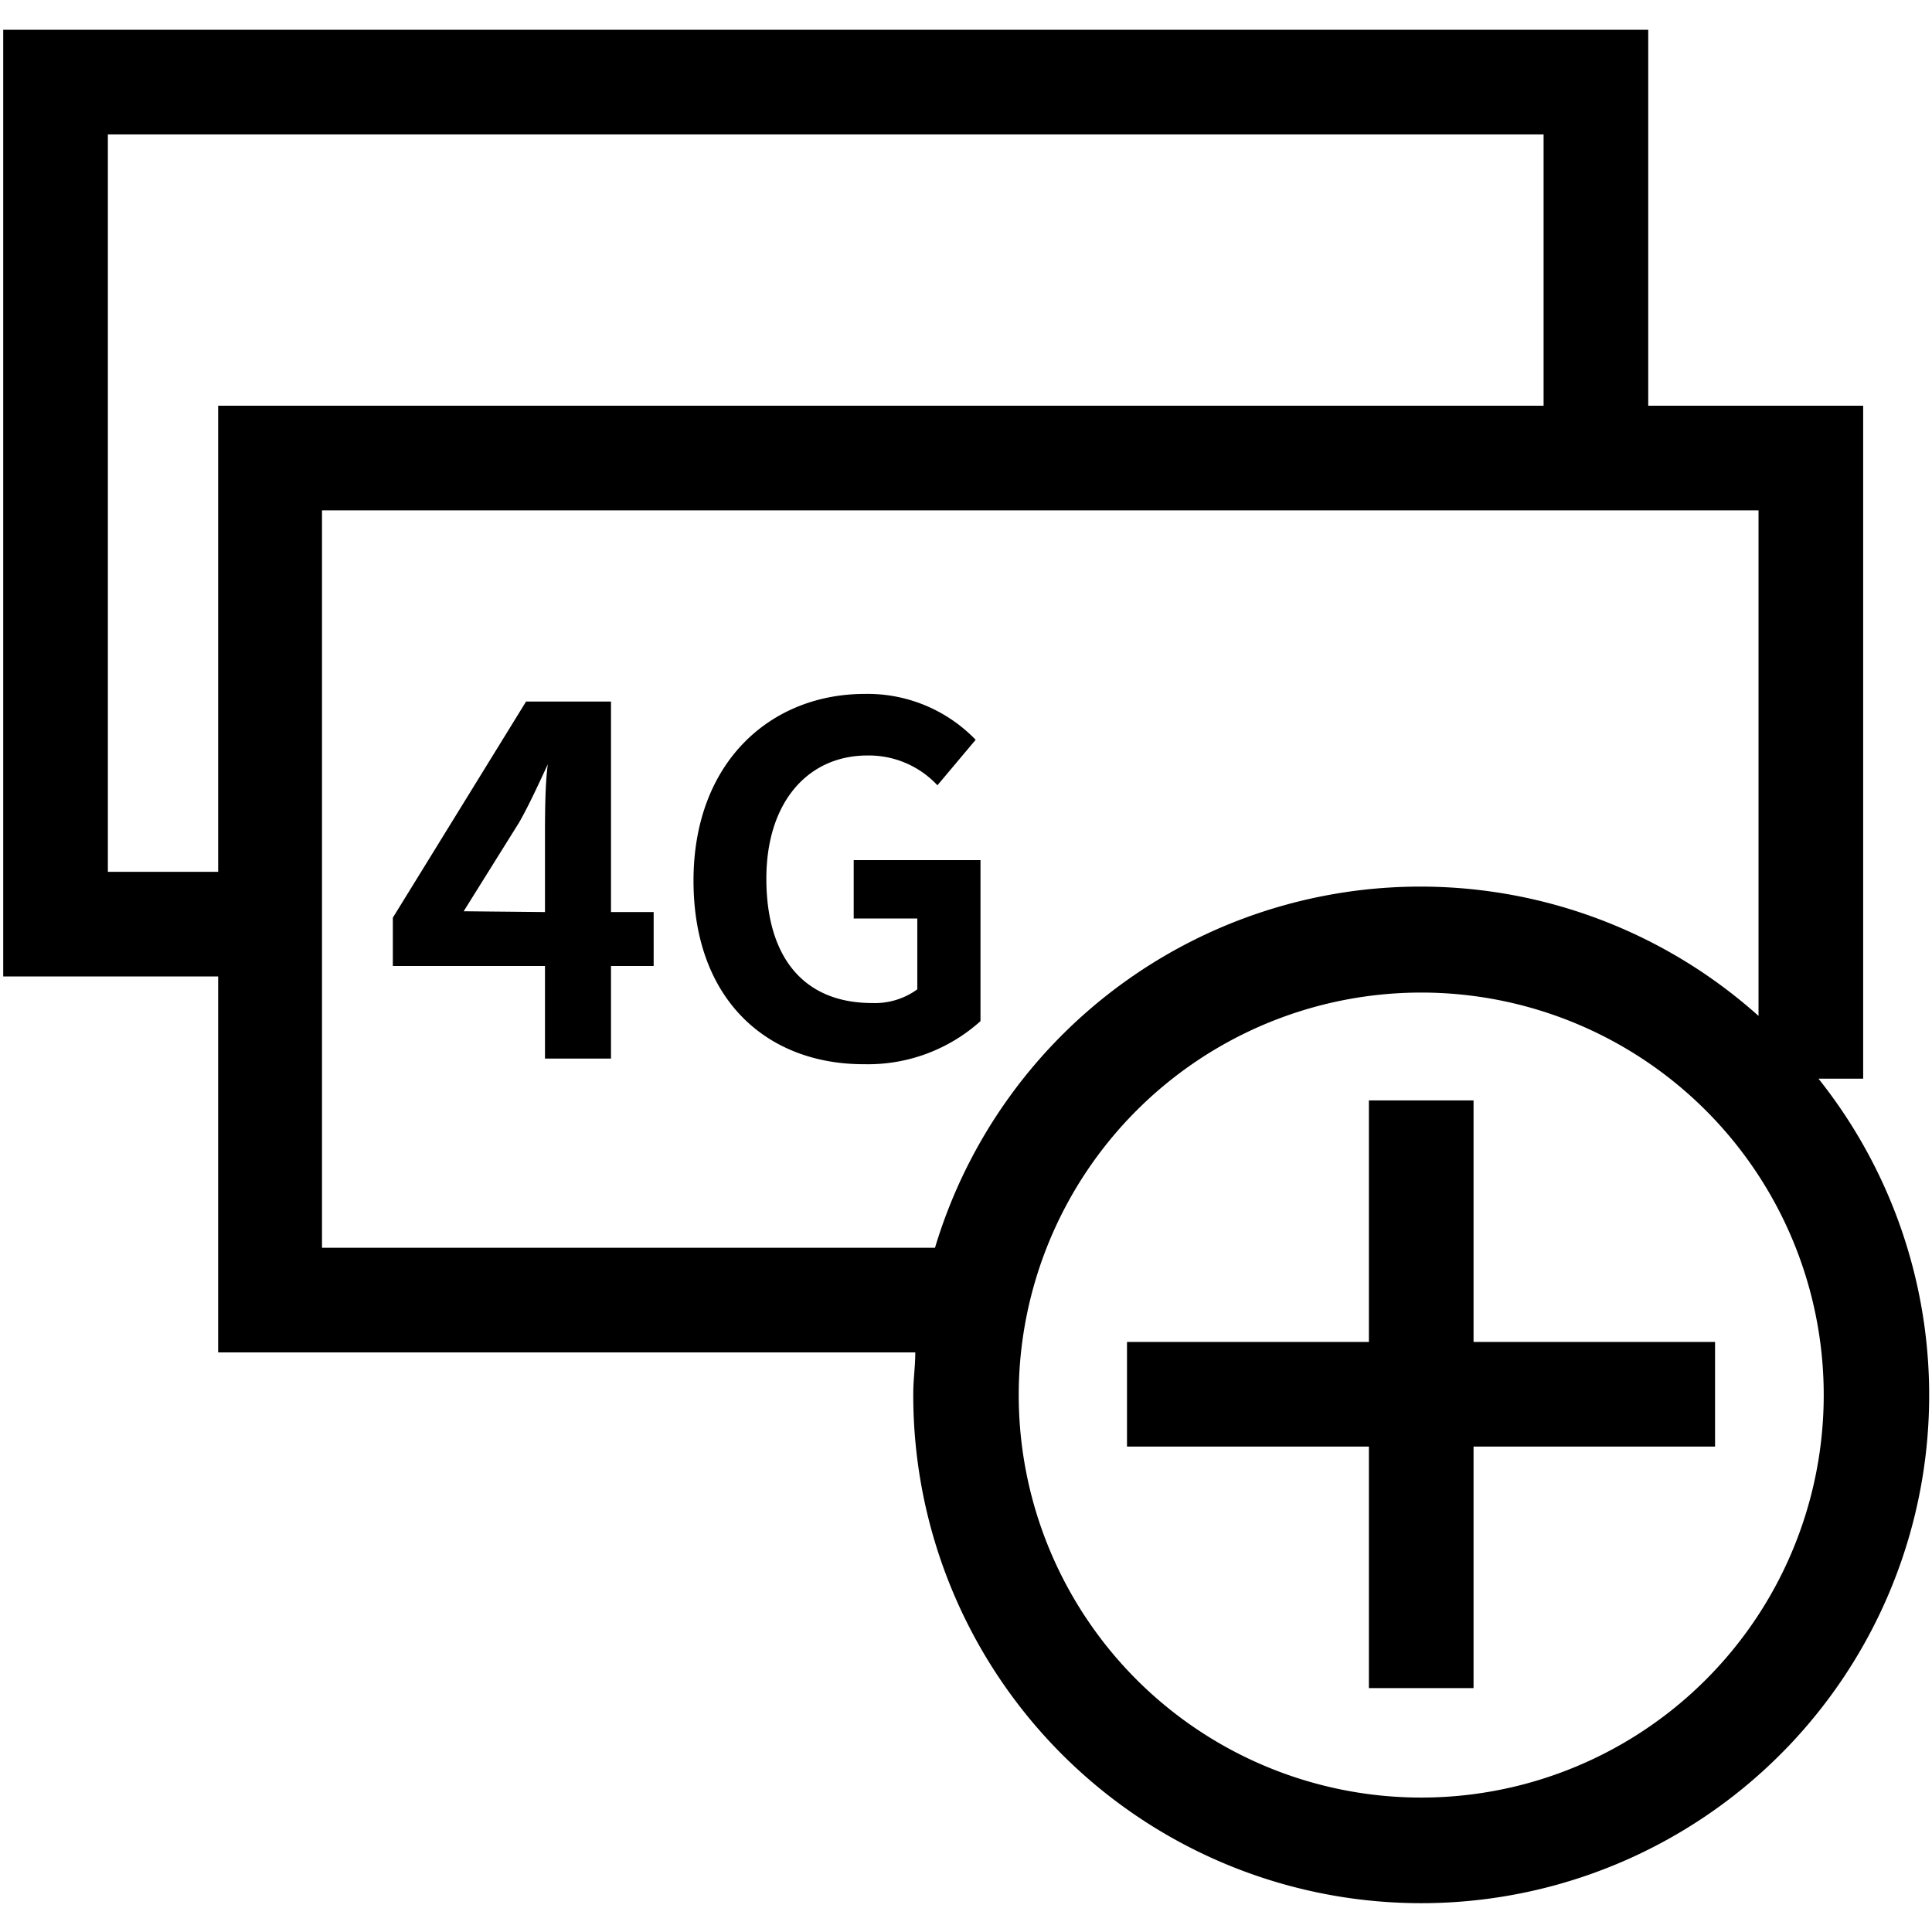 <svg xmlns="http://www.w3.org/2000/svg" viewBox="0 0 48 48"><title>menu-icon-estore-purchase-4g</title><path d="M45.18 26.8h1.11V10.08h-5.34V.74H.08v23.52h5.34v9.34h17.32c0 .34-.05.69-.05 1a12.62 12.62 0 1 0 22.49-7.8zm-42.5-5.14V3.34h35.67v6.74H5.42v11.58zM8 31V12.68h35.69v12.56A12.59 12.59 0 0 0 23.23 31zm27.31 13.66a10 10 0 1 1 10-10 10 10 0 0 1-10 10z"/><path d="M36.61 33.34v-6h-2.6v6H28v2.6h6.01v6h2.6v-6h6v-2.6h-6zM16.24 24h-1.06v2.3h-1.64V24H9.76v-1.2l3.31-5.37h2.11v5.23h1.06zm-2.7-1.34v-1.84c0-.52 0-1.32.07-1.83-.22.47-.46 1-.71 1.44l-1.38 2.21zm3.69-.78c0-2.93 1.9-4.64 4.26-4.64a3.73 3.73 0 0 1 2.75 1.14l-.95 1.13a2.33 2.33 0 0 0-1.74-.74c-1.47 0-2.51 1.15-2.51 3.06s.89 3.09 2.63 3.09a1.79 1.79 0 0 0 1.12-.34v-1.76h-1.58v-1.45h3.15v4a4.18 4.18 0 0 1-2.88 1.07c-2.42.01-4.25-1.6-4.25-4.56z"/></svg>